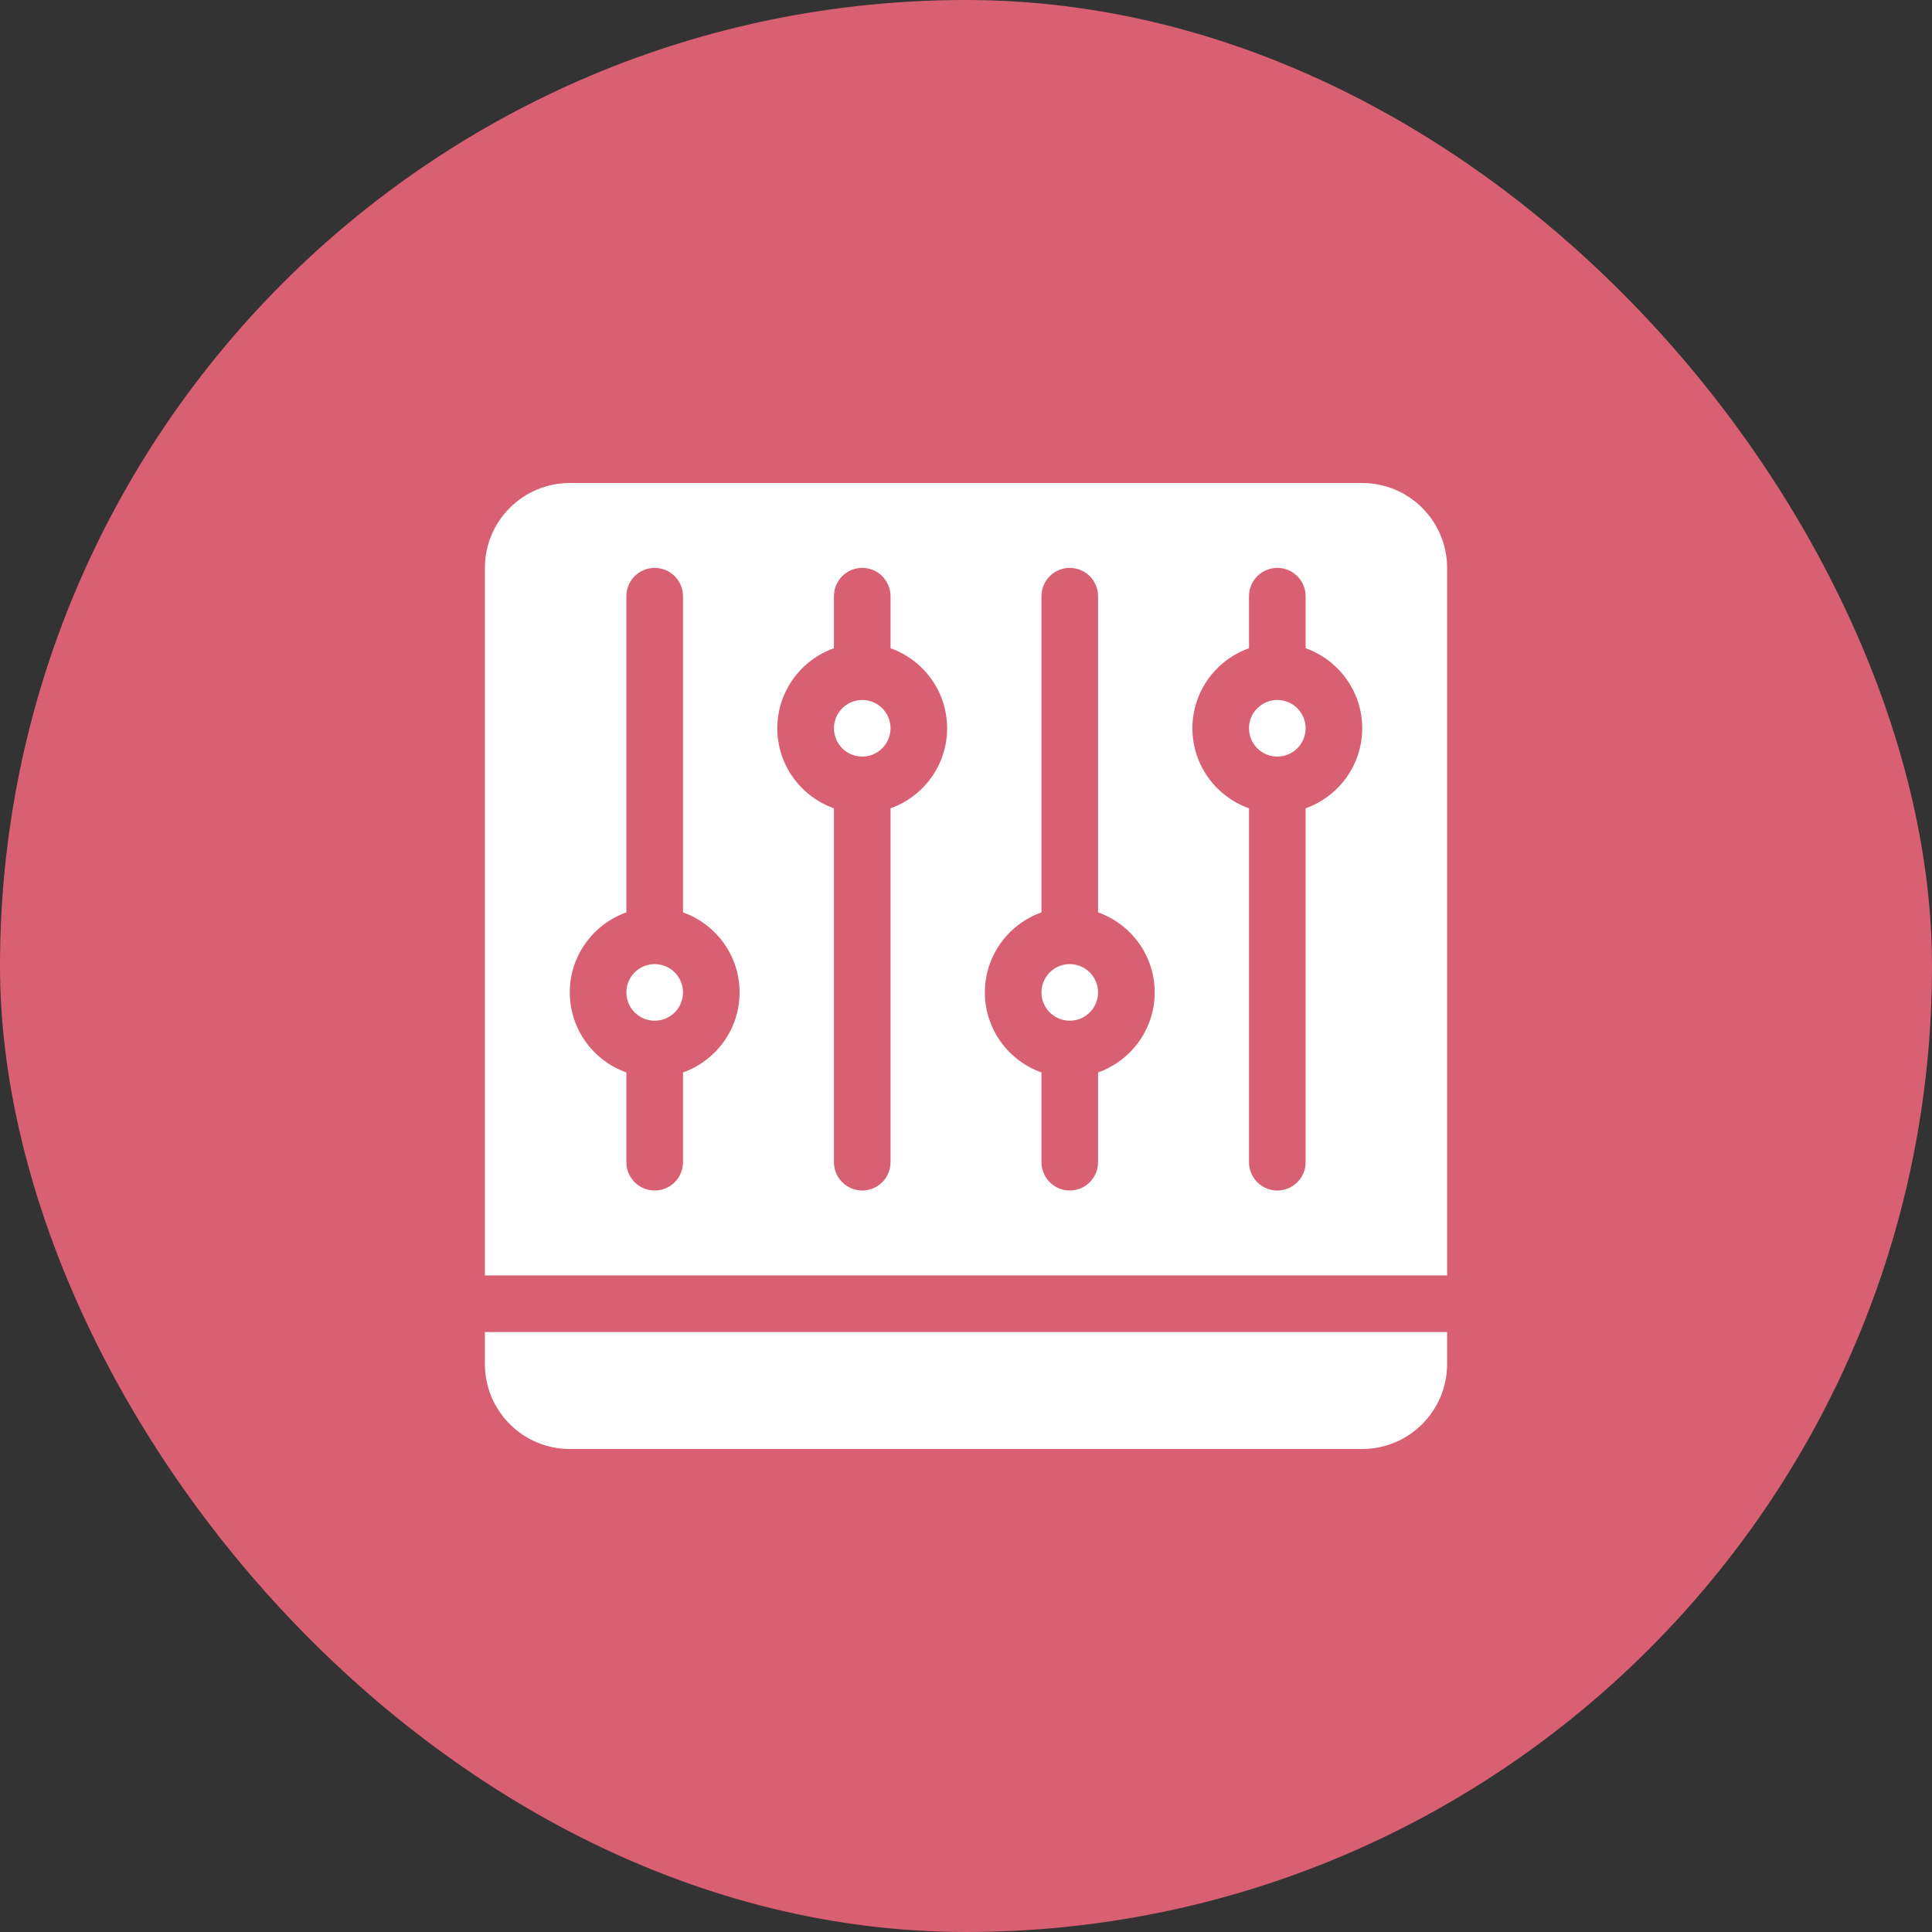 <svg width="48" height="48" viewBox="0 0 48 48" fill="none" xmlns="http://www.w3.org/2000/svg">
<rect x="0" y="0" width="48" height="48" fill="#333333" stroke="none"/>
<rect width="48" height="48" rx="24" fill="#D96073"/>
<g clip-path="url(#clip0_1470_23658)">
<path d="M12.047 33.094V33.891C12.047 35.054 12.993 36 14.156 36H33.844C35.007 36 35.953 35.054 35.953 33.891V33.094H12.047Z" fill="white"/>
<path d="M26.578 25.359C26.966 25.359 27.281 25.045 27.281 24.656C27.281 24.268 26.966 23.953 26.578 23.953C26.19 23.953 25.875 24.268 25.875 24.656C25.875 25.045 26.19 25.359 26.578 25.359Z" fill="white"/>
<path d="M16.266 25.359C16.654 25.359 16.969 25.045 16.969 24.656C16.969 24.268 16.654 23.953 16.266 23.953C15.877 23.953 15.562 24.268 15.562 24.656C15.562 25.045 15.877 25.359 16.266 25.359Z" fill="white"/>
<path d="M21.422 18.797C21.81 18.797 22.125 18.482 22.125 18.094C22.125 17.705 21.81 17.391 21.422 17.391C21.034 17.391 20.719 17.705 20.719 18.094C20.719 18.482 21.034 18.797 21.422 18.797Z" fill="white"/>
<path d="M31.734 18.797C32.123 18.797 32.438 18.482 32.438 18.094C32.438 17.705 32.123 17.391 31.734 17.391C31.346 17.391 31.031 17.705 31.031 18.094C31.031 18.482 31.346 18.797 31.734 18.797Z" fill="white"/>
<path d="M33.844 12H14.156C12.993 12 12.047 12.946 12.047 14.109V31.688H35.953V14.109C35.953 12.946 35.007 12 33.844 12ZM16.969 26.645V28.875C16.969 29.263 16.654 29.578 16.266 29.578C15.877 29.578 15.562 29.263 15.562 28.875V26.645C14.744 26.354 14.156 25.573 14.156 24.656C14.156 23.74 14.744 22.958 15.562 22.668V14.812C15.562 14.424 15.877 14.109 16.266 14.109C16.654 14.109 16.969 14.424 16.969 14.812V22.668C17.787 22.958 18.375 23.74 18.375 24.656C18.375 25.573 17.787 26.354 16.969 26.645ZM22.125 20.082V28.875C22.125 29.263 21.81 29.578 21.422 29.578C21.034 29.578 20.719 29.263 20.719 28.875V20.082C19.9 19.792 19.312 19.01 19.312 18.094C19.312 17.177 19.9 16.396 20.719 16.105V14.812C20.719 14.424 21.034 14.109 21.422 14.109C21.81 14.109 22.125 14.424 22.125 14.812V16.105C22.943 16.396 23.531 17.177 23.531 18.094C23.531 19.01 22.943 19.792 22.125 20.082ZM27.281 26.645V28.875C27.281 29.263 26.966 29.578 26.578 29.578C26.19 29.578 25.875 29.263 25.875 28.875V26.645C25.057 26.354 24.469 25.573 24.469 24.656C24.469 23.74 25.057 22.958 25.875 22.668V14.812C25.875 14.424 26.19 14.109 26.578 14.109C26.966 14.109 27.281 14.424 27.281 14.812V22.668C28.1 22.958 28.688 23.74 28.688 24.656C28.688 25.573 28.1 26.354 27.281 26.645ZM32.438 20.082V28.875C32.438 29.263 32.123 29.578 31.734 29.578C31.346 29.578 31.031 29.263 31.031 28.875V20.082C30.213 19.792 29.625 19.01 29.625 18.094C29.625 17.177 30.213 16.396 31.031 16.105V14.812C31.031 14.424 31.346 14.109 31.734 14.109C32.123 14.109 32.438 14.424 32.438 14.812V16.105C33.256 16.396 33.844 17.177 33.844 18.094C33.844 19.01 33.256 19.792 32.438 20.082Z" fill="white"/>
</g>
<defs>
<clipPath id="clip0_1470_23658">
<rect width="24" height="24" fill="white" transform="translate(12 12)"/>
</clipPath>
</defs>
</svg>
